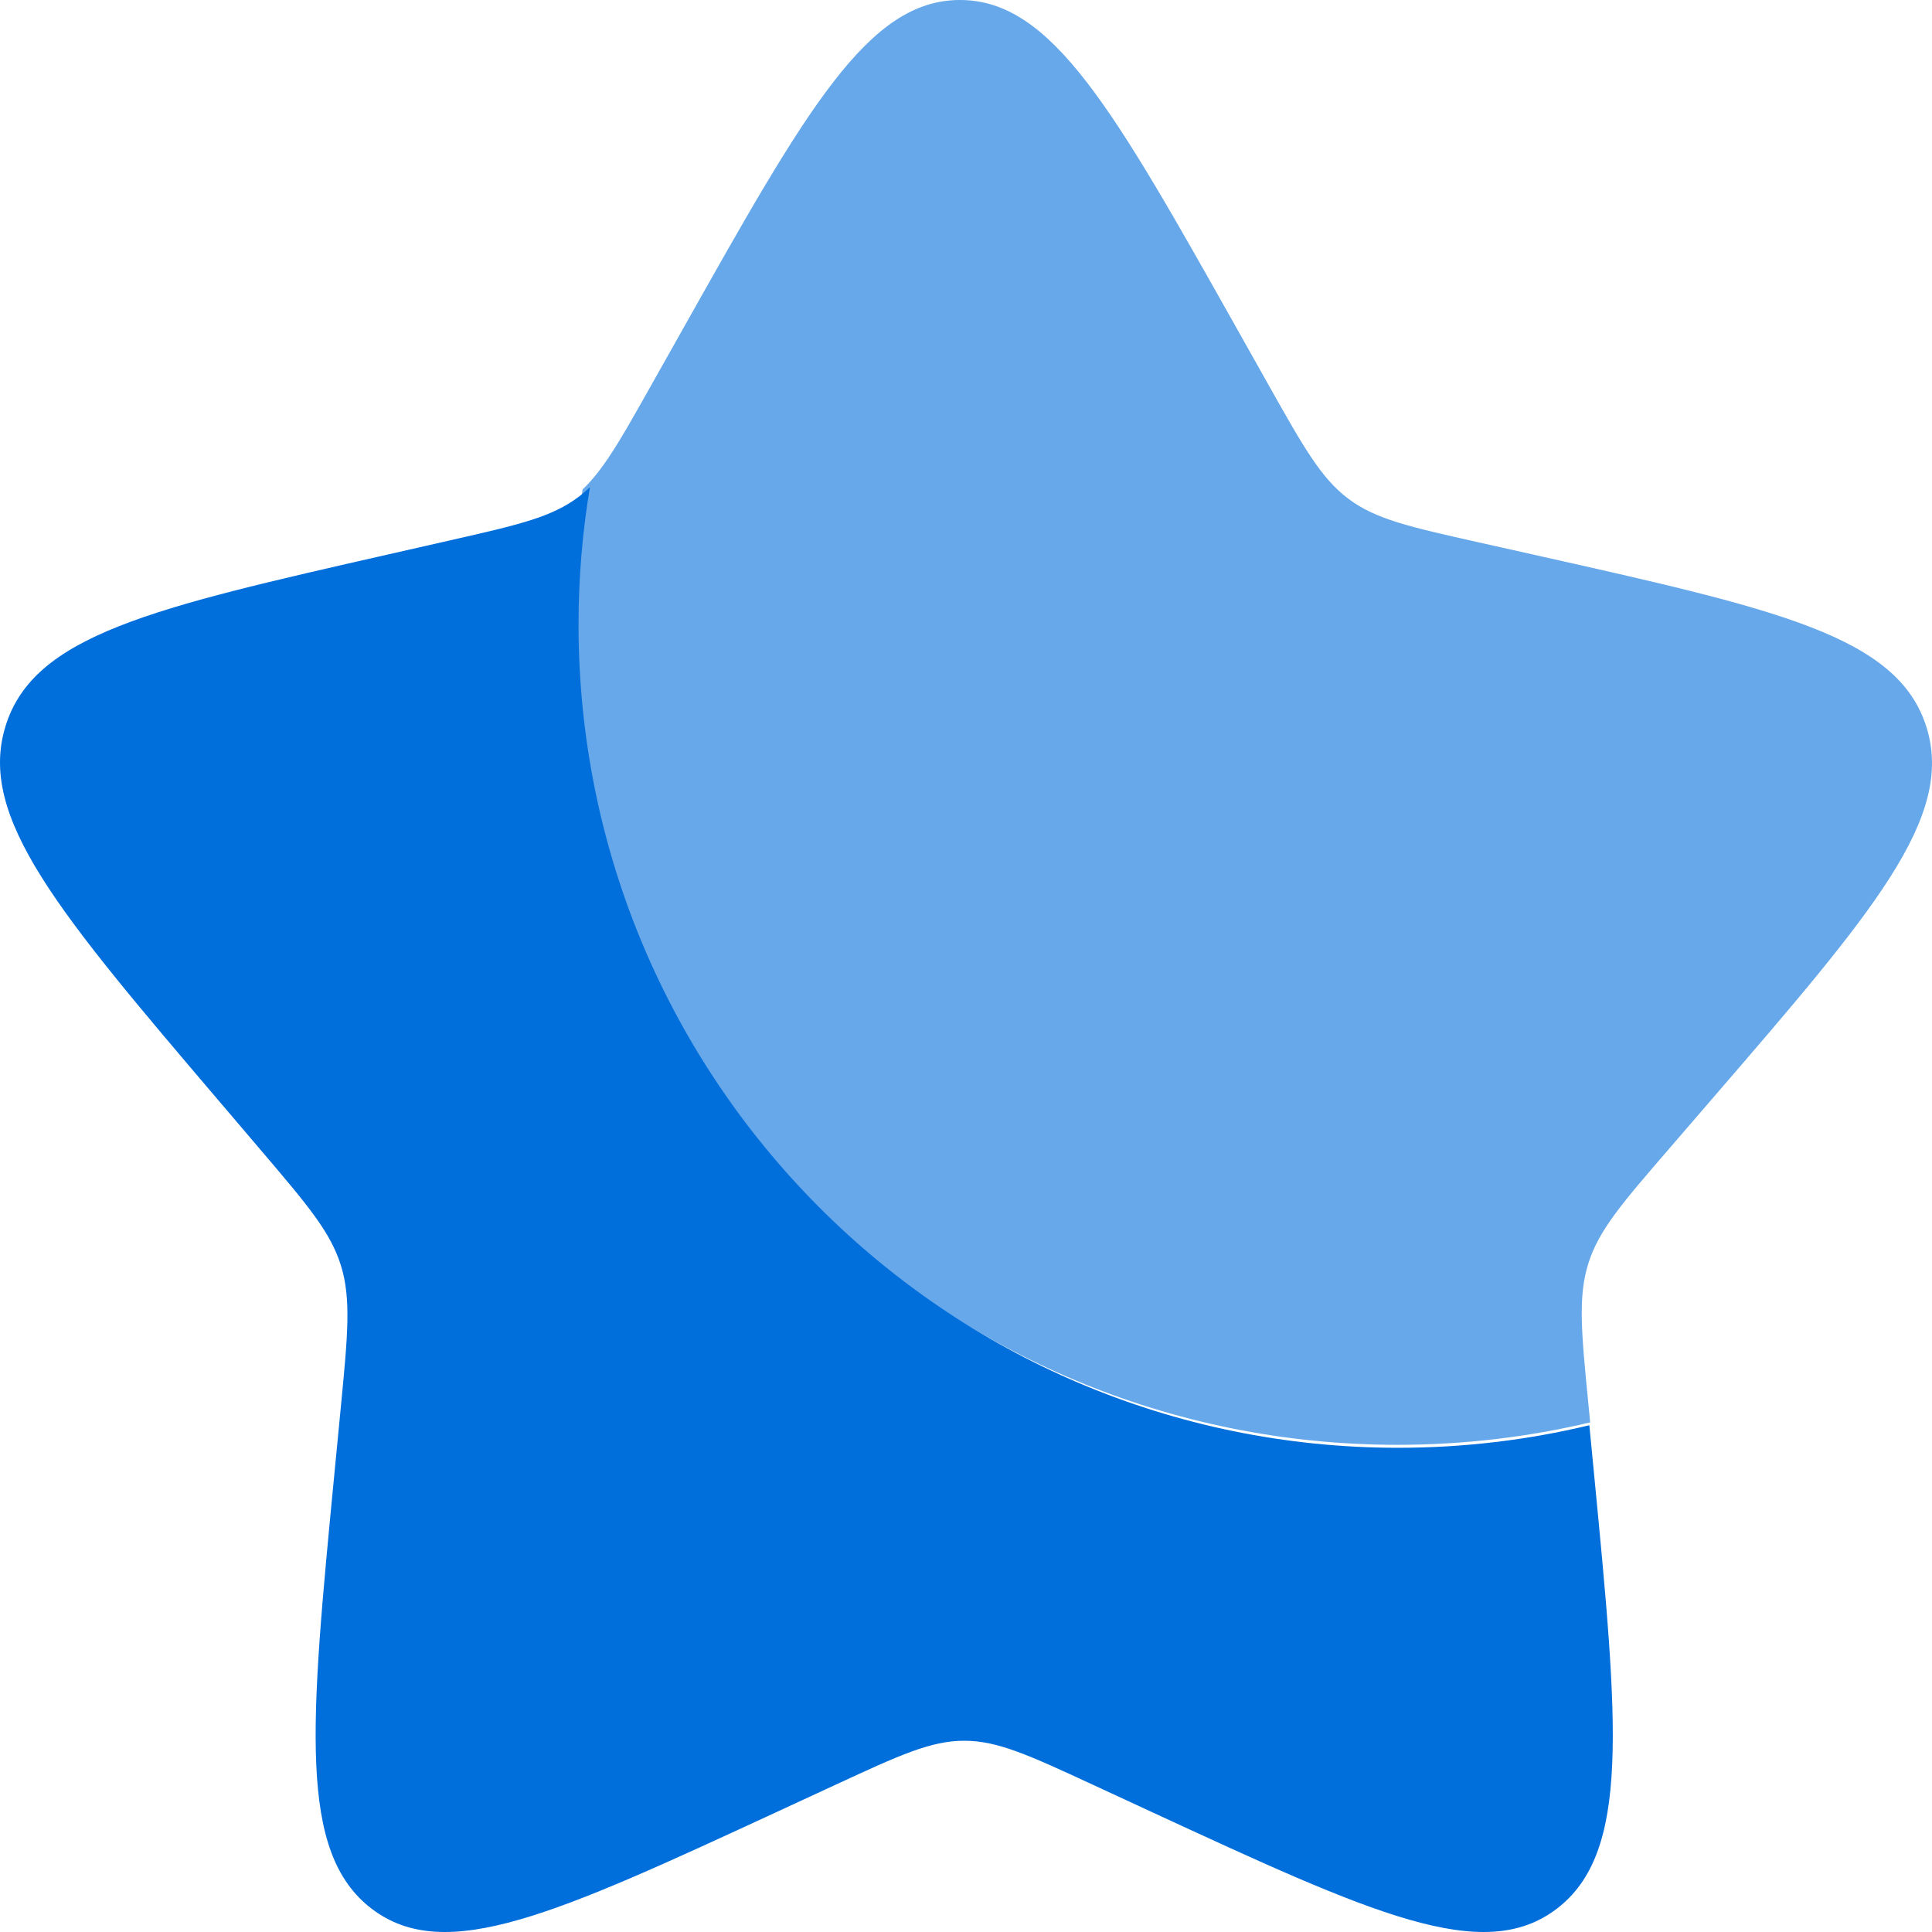 <svg width="54" height="54" viewBox="0 0 54 54" fill="none" xmlns="http://www.w3.org/2000/svg">
<path d="M44.423 39.836C42.708 40.248 40.918 40.466 39.078 40.466C26.426 40.466 16.17 30.165 16.17 17.458C16.17 16.149 16.279 14.866 16.488 13.617C16.39 13.711 16.29 13.798 16.183 13.879C15.427 14.456 14.485 14.67 12.602 15.098L10.887 15.488C4.258 16.994 0.943 17.747 0.155 20.294C-0.634 22.841 1.626 25.495 6.145 30.802L7.314 32.175C8.598 33.684 9.24 34.438 9.529 35.371C9.818 36.304 9.721 37.31 9.527 39.322L9.35 41.154C8.667 48.236 8.325 51.777 10.39 53.351C12.454 54.925 15.557 53.49 21.764 50.62L23.37 49.877C25.134 49.061 26.015 48.654 26.95 48.654C27.885 48.654 28.767 49.061 30.531 49.877L32.136 50.62C38.343 53.49 41.446 54.925 43.511 53.351C45.575 51.777 45.234 48.236 44.55 41.154L44.423 39.836Z" fill="#006EDB"/>
<path opacity="0.6" d="M19.098 9.176L18.207 10.758C17.23 12.497 16.741 13.366 15.978 13.94C16.085 13.859 16.187 13.773 16.285 13.679C16.075 14.921 15.965 16.198 15.965 17.499C15.965 30.137 26.304 40.383 39.058 40.383C40.913 40.383 42.717 40.166 44.446 39.756L44.396 39.245C44.2 37.244 44.102 36.243 44.394 35.315C44.685 34.387 45.332 33.637 46.627 32.137L47.805 30.771C52.361 25.492 54.639 22.853 53.844 20.32C53.049 17.787 49.708 17.038 43.025 15.539L41.297 15.152C39.397 14.726 38.448 14.513 37.686 13.94C36.923 13.366 36.434 12.497 35.456 10.759L34.566 9.176C31.125 3.059 29.404 0 26.832 0C24.259 0 22.539 3.059 19.098 9.176Z" fill="#006EDB"/>
</svg>
